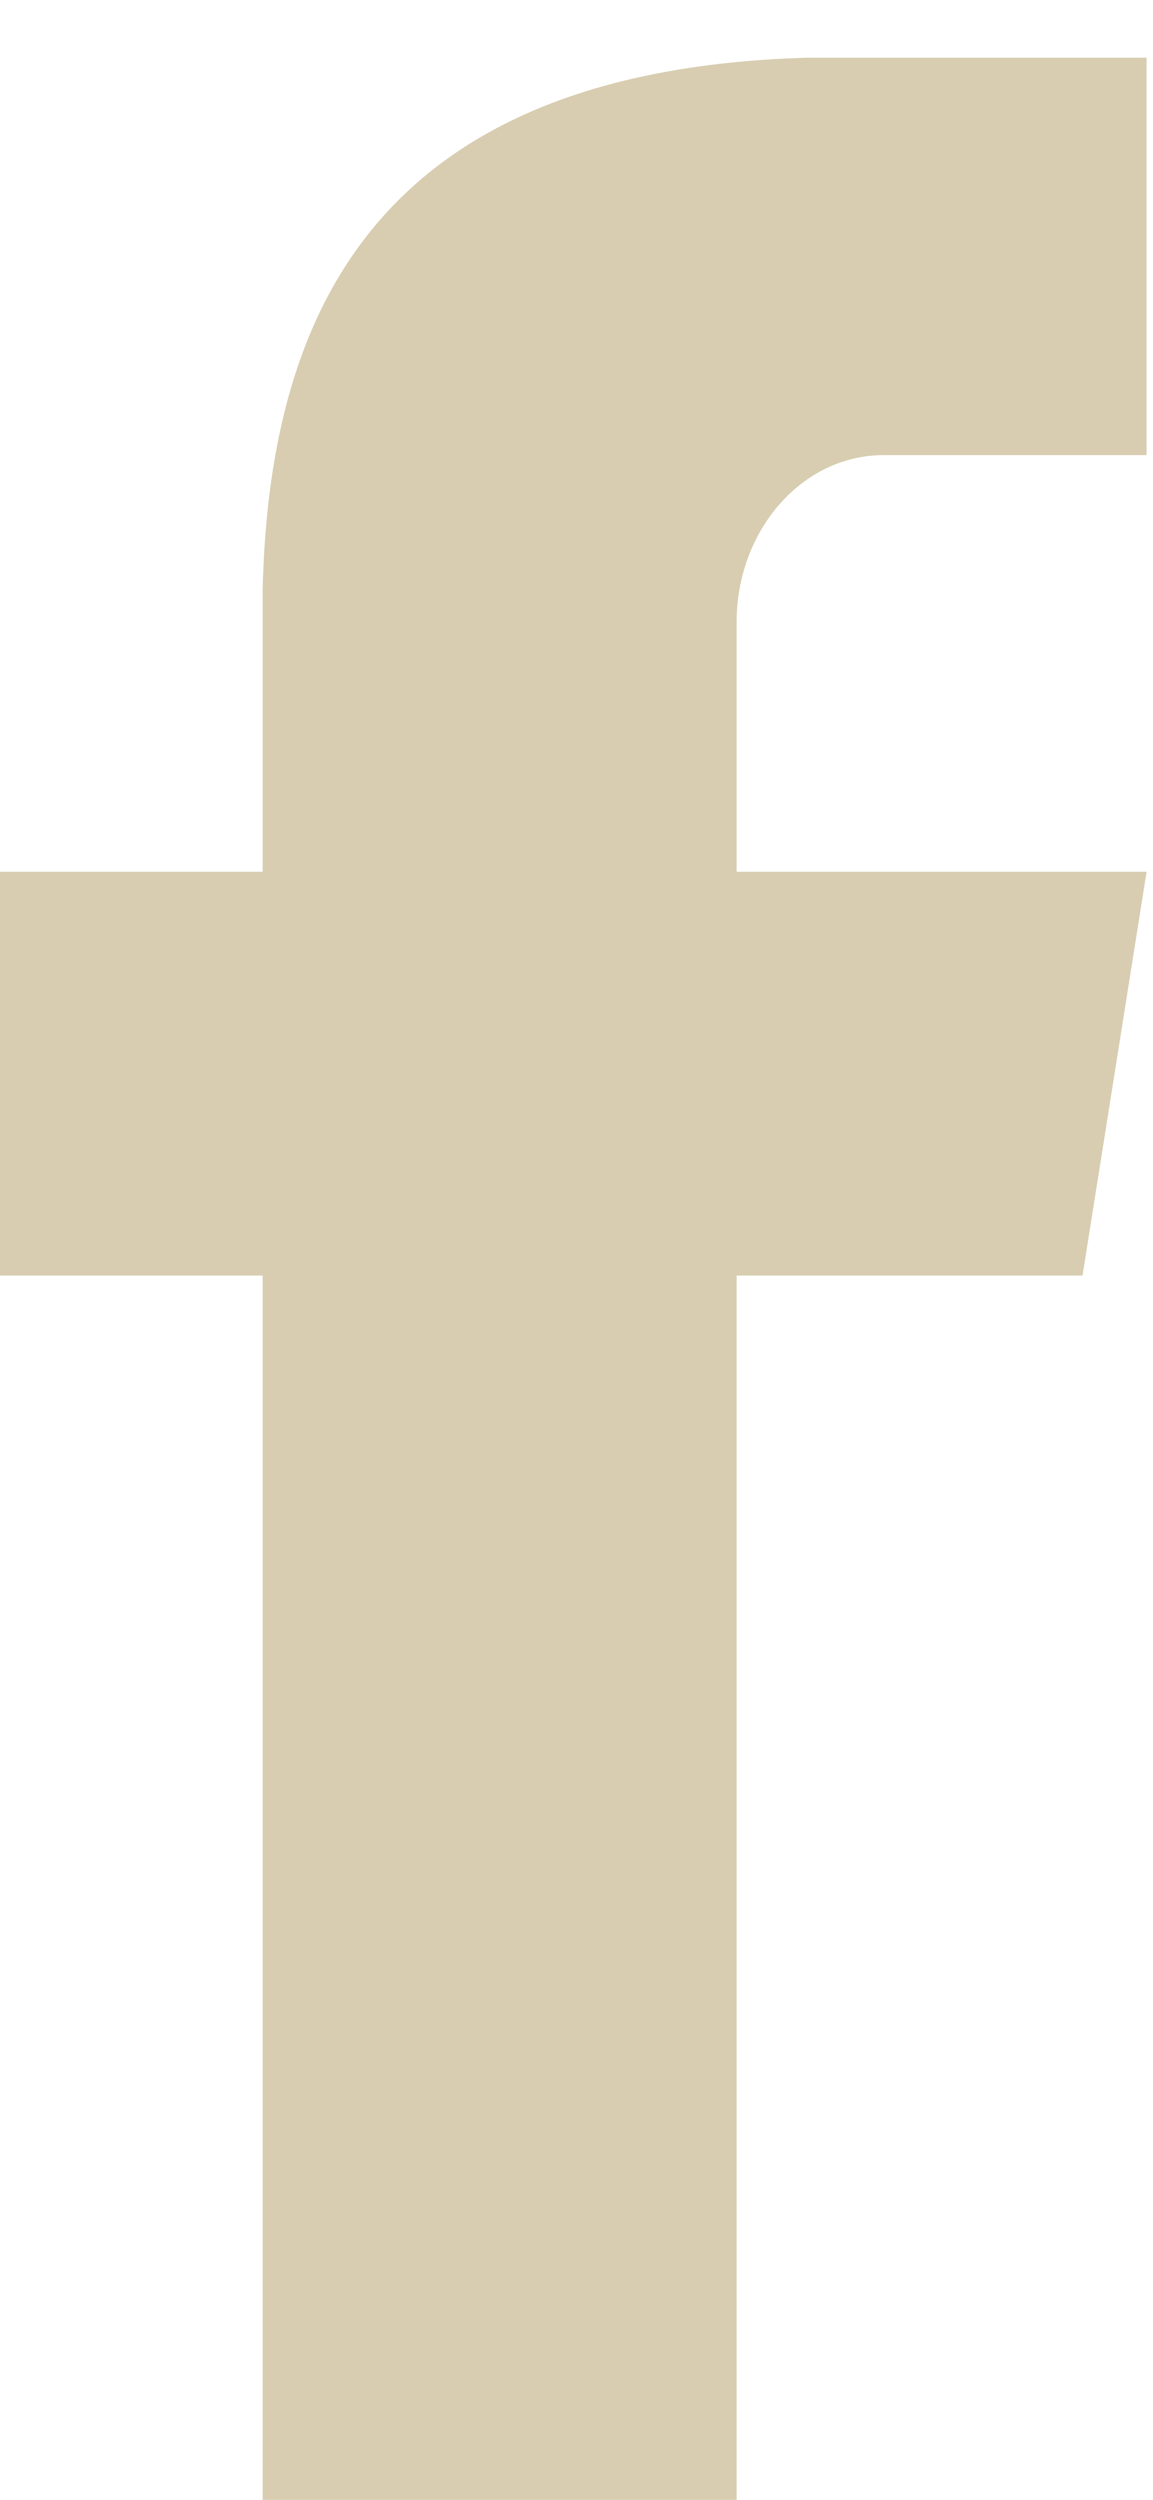 <svg version="1.2" xmlns="http://www.w3.org/2000/svg" viewBox="0 0 18 39" width="18" height="39">
	<title>Facebook-svg</title>
	<defs>
		<clipPath clipPathUnits="userSpaceOnUse" id="cp1">
			<path d="m-0.07 0.8h18v38.2h-18z"/>
		</clipPath>
	</defs>
	<style>
		.s0 { fill: #d8cdb1 } 
	</style>
	<g id="Clip-Path" clip-path="url(#cp1)">
		<g id="Layer">
			<path id="Layer" class="s0" d="m11.5 9.7v3.9h6.4l-1 6.3h-5.4v19.1h-7.4v-19.1h-4.2v-6.3h4.2v-4.4c0.1-4.1 1.6-8.1 8.5-8.3h5.3v6.2h-4.1c-1.3 0-2.3 1.2-2.3 2.6z"/>
		</g>
	</g>
</svg>